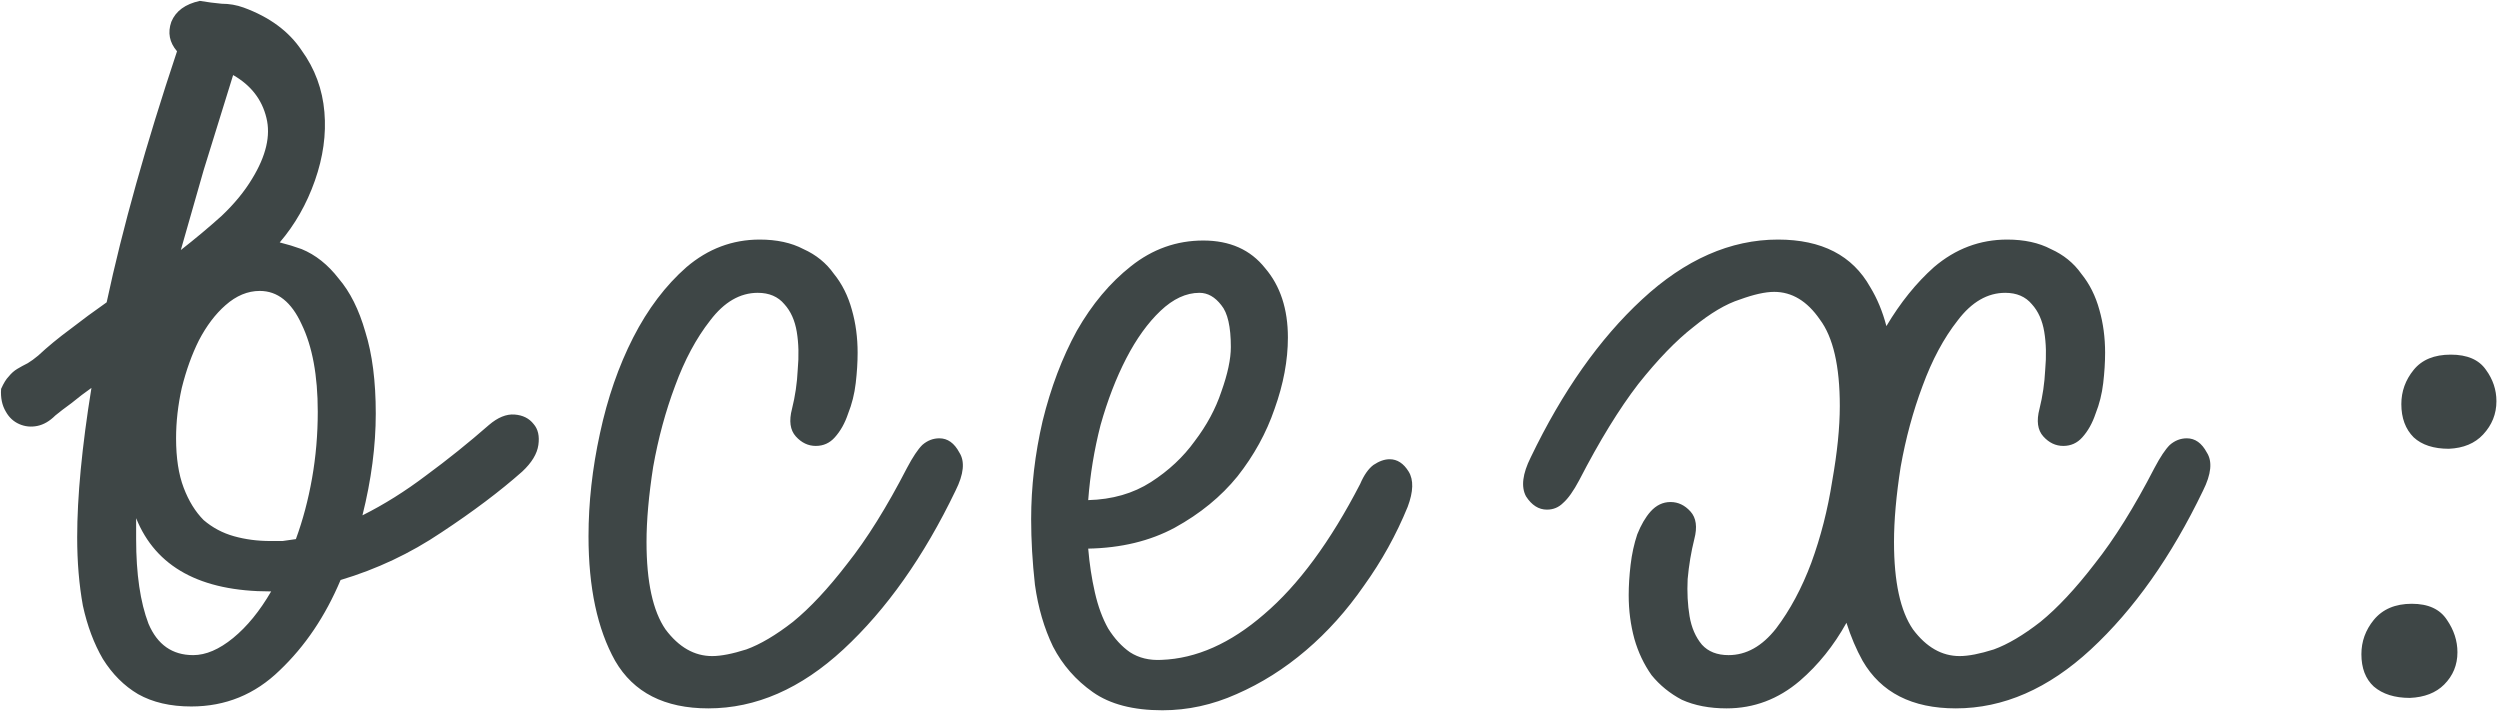 <?xml version="1.0" encoding="UTF-8"?> <svg xmlns="http://www.w3.org/2000/svg" width="163" height="47" viewBox="0 0 163 47" fill="none"><path d="M31.878 27.71C32.456 27.214 33.014 26.987 33.552 27.028C34.089 27.069 34.502 27.276 34.792 27.648C35.081 27.979 35.184 28.433 35.102 29.012C35.019 29.591 34.668 30.169 34.048 30.748C32.601 32.029 30.845 33.352 28.778 34.716C26.753 36.08 24.562 37.113 22.206 37.816C21.214 40.172 19.891 42.135 18.238 43.706C16.626 45.277 14.704 46.062 12.472 46.062C11.108 46.062 9.951 45.793 9 45.256C8.091 44.719 7.326 43.954 6.706 42.962C6.127 41.97 5.693 40.813 5.404 39.49C5.156 38.126 5.032 36.638 5.032 35.026C5.032 32.381 5.342 29.136 5.962 25.292C5.549 25.581 5.115 25.912 4.66 26.284C4.205 26.615 3.854 26.883 3.606 27.09C3.234 27.462 2.841 27.689 2.428 27.772C2.015 27.855 1.622 27.813 1.25 27.648C0.878 27.483 0.589 27.214 0.382 26.842C0.134 26.429 0.031 25.933 0.072 25.354C0.237 24.982 0.403 24.713 0.568 24.548C0.733 24.341 0.919 24.176 1.126 24.052C1.333 23.928 1.56 23.804 1.808 23.68C2.015 23.556 2.242 23.391 2.49 23.184C3.11 22.605 3.813 22.027 4.598 21.448C5.342 20.869 6.127 20.291 6.954 19.712C7.987 14.876 9.517 9.42 11.542 3.344C11.046 2.765 10.922 2.125 11.17 1.422C11.459 0.719 12.079 0.265 13.03 0.058C13.526 0.141 14.001 0.203 14.456 0.244C14.952 0.244 15.427 0.327 15.882 0.492C17.576 1.112 18.837 2.042 19.664 3.282C20.532 4.481 21.028 5.824 21.152 7.312C21.276 8.759 21.069 10.247 20.532 11.776C19.994 13.305 19.23 14.649 18.238 15.806C18.734 15.93 19.209 16.075 19.664 16.24C20.573 16.612 21.379 17.253 22.082 18.162C22.826 19.03 23.404 20.187 23.818 21.634C24.273 23.081 24.5 24.858 24.5 26.966C24.5 29.074 24.21 31.285 23.632 33.6C25.037 32.897 26.422 32.029 27.786 30.996C29.191 29.963 30.555 28.867 31.878 27.71ZM16.936 18.968C16.151 18.968 15.406 19.278 14.704 19.898C14.043 20.477 13.464 21.241 12.968 22.192C12.513 23.101 12.141 24.135 11.852 25.292C11.604 26.408 11.48 27.503 11.48 28.578C11.48 29.859 11.645 30.934 11.976 31.802C12.306 32.67 12.741 33.373 13.278 33.91C13.857 34.406 14.518 34.757 15.262 34.964C16.006 35.171 16.791 35.274 17.618 35.274C17.907 35.274 18.176 35.274 18.424 35.274C18.713 35.233 19.003 35.191 19.292 35.15C19.747 33.91 20.098 32.587 20.346 31.182C20.594 29.777 20.718 28.33 20.718 26.842C20.718 24.486 20.366 22.585 19.664 21.138C19.003 19.691 18.093 18.968 16.936 18.968ZM12.596 42.714C13.422 42.714 14.29 42.342 15.2 41.598C16.109 40.854 16.936 39.841 17.68 38.56H17.618C13.071 38.56 10.157 36.969 8.876 33.786V35.15C8.876 37.423 9.145 39.263 9.682 40.668C10.261 42.032 11.232 42.714 12.596 42.714ZM11.79 16.302C12.741 15.558 13.629 14.814 14.456 14.07C15.283 13.285 15.944 12.479 16.44 11.652C17.349 10.164 17.659 8.841 17.37 7.684C17.081 6.485 16.357 5.555 15.2 4.894C14.58 6.878 13.939 8.945 13.278 11.094L11.79 16.302ZM49.531 15.62C50.647 15.62 51.598 15.827 52.383 16.24C53.21 16.612 53.871 17.149 54.367 17.852C54.905 18.513 55.297 19.299 55.545 20.208C55.793 21.076 55.917 22.006 55.917 22.998C55.917 23.618 55.876 24.279 55.793 24.982C55.711 25.685 55.545 26.346 55.297 26.966C55.091 27.586 54.801 28.103 54.429 28.516C54.099 28.888 53.685 29.074 53.189 29.074C52.693 29.074 52.259 28.867 51.887 28.454C51.515 28.041 51.433 27.441 51.639 26.656C51.846 25.829 51.97 24.982 52.011 24.114C52.094 23.205 52.073 22.378 51.949 21.634C51.825 20.89 51.557 20.291 51.143 19.836C50.73 19.34 50.151 19.092 49.407 19.092C48.25 19.092 47.217 19.691 46.307 20.89C45.398 22.047 44.633 23.473 44.013 25.168C43.393 26.821 42.918 28.578 42.587 30.438C42.298 32.298 42.153 33.931 42.153 35.336C42.153 37.94 42.567 39.841 43.393 41.04C44.261 42.197 45.274 42.776 46.431 42.776C47.01 42.776 47.754 42.631 48.663 42.342C49.573 42.011 50.585 41.412 51.701 40.544C52.817 39.635 53.995 38.374 55.235 36.762C56.517 35.15 57.819 33.063 59.141 30.5C59.513 29.797 59.844 29.301 60.133 29.012C60.464 28.723 60.836 28.578 61.249 28.578C61.787 28.578 62.221 28.888 62.551 29.508C62.923 30.087 62.841 30.913 62.303 31.988C60.237 36.287 57.798 39.738 54.987 42.342C52.218 44.905 49.283 46.186 46.183 46.186C43.331 46.186 41.306 45.153 40.107 43.086C38.95 41.019 38.371 38.312 38.371 34.964C38.371 32.773 38.619 30.541 39.115 28.268C39.611 25.953 40.335 23.866 41.285 22.006C42.236 20.146 43.393 18.617 44.757 17.418C46.163 16.219 47.754 15.62 49.531 15.62ZM90.605 29.942C91.1 29.942 91.514 30.211 91.844 30.748C92.175 31.285 92.154 32.05 91.782 33.042C91.038 34.861 90.088 36.576 88.93 38.188C87.814 39.8 86.554 41.205 85.148 42.404C83.743 43.603 82.234 44.553 80.623 45.256C79.052 45.959 77.44 46.31 75.787 46.31C73.885 46.31 72.376 45.917 71.26 45.132C70.144 44.347 69.276 43.355 68.656 42.156C68.078 40.957 67.685 39.614 67.478 38.126C67.313 36.638 67.231 35.212 67.231 33.848C67.231 31.74 67.478 29.611 67.975 27.462C68.512 25.271 69.256 23.308 70.207 21.572C71.198 19.836 72.376 18.431 73.74 17.356C75.146 16.24 76.716 15.682 78.453 15.682C80.189 15.682 81.532 16.281 82.483 17.48C83.475 18.637 83.971 20.146 83.971 22.006C83.971 23.494 83.681 25.044 83.103 26.656C82.565 28.227 81.759 29.694 80.684 31.058C79.61 32.381 78.246 33.497 76.593 34.406C74.981 35.274 73.1 35.729 70.951 35.77C71.033 36.762 71.178 37.713 71.385 38.622C71.591 39.531 71.88 40.317 72.252 40.978C72.666 41.639 73.141 42.156 73.678 42.528C74.257 42.9 74.939 43.065 75.725 43.024C77.998 42.941 80.23 41.949 82.421 40.048C84.653 38.147 86.74 35.315 88.683 31.554C88.93 30.975 89.22 30.562 89.55 30.314C89.922 30.066 90.274 29.942 90.605 29.942ZM78.204 19.092C77.337 19.092 76.489 19.485 75.662 20.27C74.836 21.055 74.092 22.089 73.43 23.37C72.769 24.651 72.211 26.098 71.757 27.71C71.343 29.322 71.075 30.955 70.951 32.608C72.521 32.567 73.885 32.174 75.043 31.43C76.2 30.686 77.15 29.797 77.894 28.764C78.68 27.731 79.258 26.656 79.63 25.54C80.044 24.383 80.251 23.411 80.251 22.626C80.251 21.303 80.044 20.394 79.63 19.898C79.217 19.361 78.742 19.092 78.204 19.092ZM112.577 46.186C111.461 46.186 110.489 46 109.663 45.628C108.877 45.215 108.216 44.677 107.679 44.016C107.183 43.313 106.811 42.528 106.563 41.66C106.315 40.751 106.191 39.8 106.191 38.808C106.191 38.188 106.232 37.527 106.315 36.824C106.397 36.121 106.542 35.46 106.749 34.84C106.997 34.22 107.286 33.724 107.617 33.352C107.989 32.939 108.423 32.732 108.919 32.732C109.415 32.732 109.849 32.939 110.221 33.352C110.593 33.765 110.675 34.365 110.469 35.15C110.262 35.977 110.117 36.845 110.035 37.754C109.993 38.622 110.035 39.428 110.159 40.172C110.283 40.916 110.551 41.536 110.965 42.032C111.378 42.487 111.957 42.714 112.701 42.714C113.858 42.714 114.891 42.135 115.801 40.978C116.71 39.779 117.475 38.353 118.095 36.7C118.715 35.005 119.169 33.228 119.459 31.368C119.789 29.508 119.955 27.875 119.955 26.47C119.955 23.866 119.521 21.985 118.653 20.828C117.826 19.629 116.834 19.03 115.677 19.03C115.098 19.03 114.354 19.195 113.445 19.526C112.535 19.815 111.523 20.415 110.407 21.324C109.291 22.192 108.092 23.432 106.811 25.044C105.571 26.656 104.289 28.743 102.967 31.306C102.595 32.009 102.243 32.505 101.913 32.794C101.623 33.083 101.272 33.228 100.859 33.228C100.321 33.228 99.867 32.939 99.495 32.36C99.164 31.74 99.267 30.893 99.805 29.818C101.871 25.519 104.289 22.089 107.059 19.526C109.869 16.922 112.825 15.62 115.925 15.62C118.777 15.62 120.781 16.653 121.939 18.72C122.393 19.464 122.745 20.311 122.993 21.262C123.902 19.733 124.935 18.451 126.093 17.418C127.498 16.219 129.089 15.62 130.867 15.62C131.983 15.62 132.933 15.827 133.719 16.24C134.545 16.612 135.207 17.149 135.703 17.852C136.24 18.513 136.633 19.299 136.881 20.208C137.129 21.076 137.253 22.006 137.253 22.998C137.253 23.618 137.211 24.279 137.129 24.982C137.046 25.685 136.881 26.346 136.633 26.966C136.426 27.586 136.137 28.103 135.765 28.516C135.434 28.888 135.021 29.074 134.525 29.074C134.029 29.074 133.595 28.867 133.223 28.454C132.851 28.041 132.768 27.441 132.975 26.656C133.181 25.829 133.305 24.982 133.347 24.114C133.429 23.205 133.409 22.378 133.285 21.634C133.161 20.89 132.892 20.291 132.479 19.836C132.065 19.34 131.487 19.092 130.743 19.092C129.585 19.092 128.552 19.691 127.643 20.89C126.733 22.047 125.969 23.473 125.349 25.168C124.729 26.821 124.253 28.578 123.923 30.438C123.633 32.298 123.489 33.931 123.489 35.336C123.489 37.94 123.902 39.841 124.729 41.04C125.597 42.197 126.609 42.776 127.767 42.776C128.345 42.776 129.089 42.631 129.999 42.342C130.908 42.011 131.921 41.412 133.037 40.544C134.153 39.635 135.331 38.374 136.571 36.762C137.852 35.15 139.154 33.063 140.477 30.5C140.849 29.797 141.179 29.301 141.469 29.012C141.799 28.723 142.171 28.578 142.585 28.578C143.122 28.578 143.556 28.888 143.887 29.508C144.259 30.087 144.176 30.913 143.639 31.988C141.572 36.287 139.133 39.738 136.323 42.342C133.553 44.905 130.619 46.186 127.519 46.186C124.667 46.186 122.641 45.153 121.443 43.086C121.029 42.342 120.678 41.515 120.389 40.606C119.562 42.094 118.549 43.355 117.351 44.388C115.945 45.587 114.354 46.186 112.577 46.186ZM159.791 23.122C160.865 23.122 161.63 23.453 162.085 24.114C162.539 24.734 162.767 25.416 162.767 26.16C162.767 26.987 162.477 27.71 161.899 28.33C161.361 28.909 160.617 29.219 159.667 29.26C158.675 29.26 157.91 29.012 157.373 28.516C156.835 27.979 156.567 27.255 156.567 26.346C156.567 25.519 156.835 24.775 157.373 24.114C157.91 23.453 158.716 23.122 159.791 23.122ZM157.249 39.366C158.323 39.366 159.088 39.717 159.543 40.42C159.997 41.081 160.225 41.784 160.225 42.528C160.225 43.355 159.935 44.057 159.357 44.636C158.819 45.173 158.075 45.463 157.125 45.504C156.133 45.504 155.347 45.256 154.769 44.76C154.231 44.264 153.963 43.561 153.963 42.652C153.963 41.825 154.231 41.081 154.769 40.42C155.347 39.717 156.174 39.366 157.249 39.366Z" fill="#3E4646"></path></svg> 